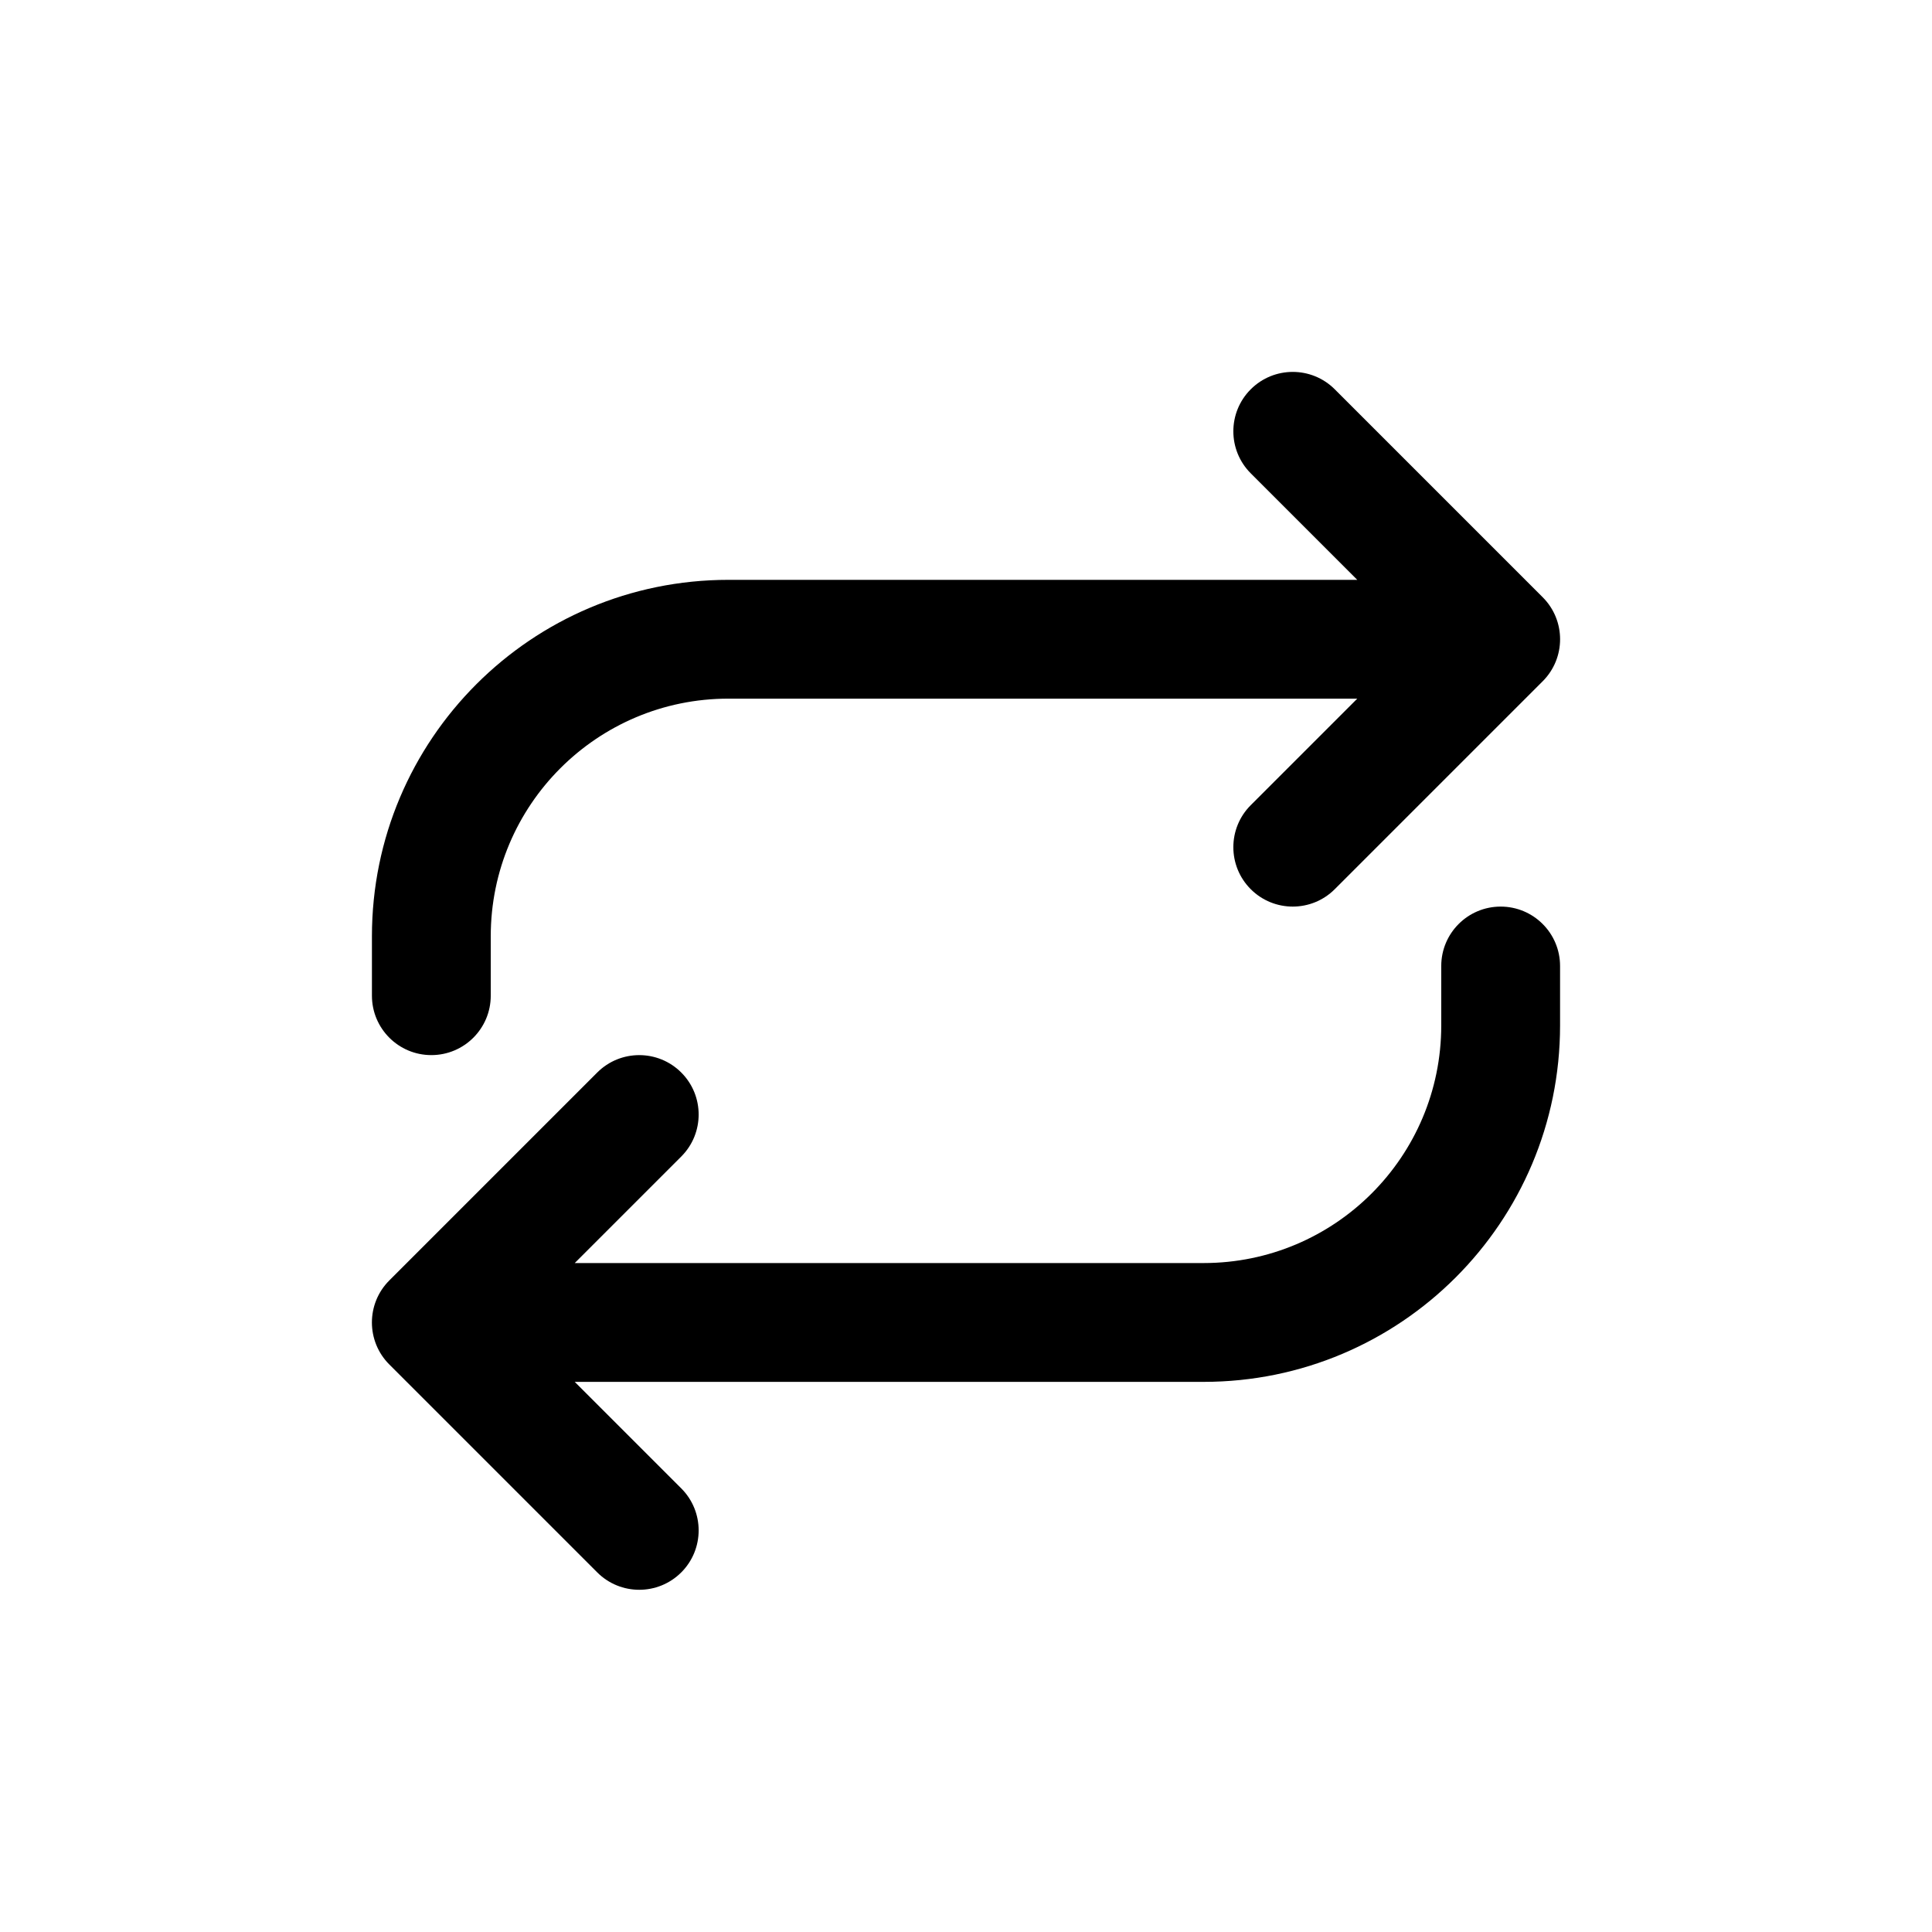 <?xml version="1.0" encoding="UTF-8"?>
<!-- The Best Svg Icon site in the world: iconSvg.co, Visit us! https://iconsvg.co -->
<svg fill="#000000" width="800px" height="800px" version="1.1" viewBox="144 144 512 512" xmlns="http://www.w3.org/2000/svg">
 <g fill-rule="evenodd">
  <path d="m475.46 247.17c6.148-6.148 16.117-6.148 22.266 0l55.105 55.105c6.148 6.148 6.148 16.117 0 22.266l-55.105 55.105c-6.148 6.148-16.117 6.148-22.266 0-6.148-6.148-6.148-16.117 0-22.266l28.23-28.23h-166.66c-34.781 0-62.977 28.199-62.977 62.977v15.746c0 8.695-7.051 15.742-15.746 15.742-8.695 0-15.742-7.047-15.742-15.742v-15.746c0-52.168 42.293-94.461 94.465-94.461h166.66l-28.23-28.23c-6.148-6.148-6.148-16.117 0-22.266z"/>
  <path d="m324.54 560.7c-6.148 6.148-16.117 6.148-22.266 0l-55.105-55.105c-6.148-6.144-6.148-16.117 0-22.262l55.105-55.105c6.148-6.148 16.117-6.148 22.266 0 6.148 6.148 6.148 16.117 0 22.266l-28.227 28.227h166.66c34.777 0 62.973-28.195 62.973-62.977v-15.742c0-8.695 7.051-15.746 15.746-15.746 8.695 0 15.742 7.051 15.742 15.746v15.742c0 52.172-42.293 94.465-94.461 94.465h-166.66l28.227 28.227c6.148 6.148 6.148 16.117 0 22.266z"/>
 </g>
</svg>